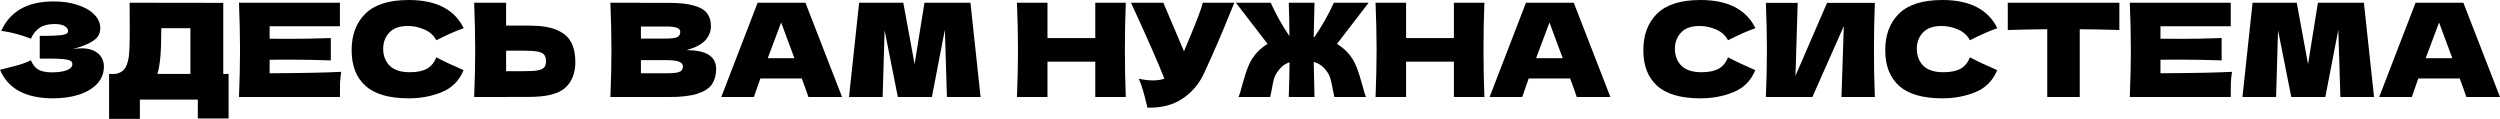 <?xml version="1.0" encoding="UTF-8"?> <svg xmlns="http://www.w3.org/2000/svg" viewBox="0 0 577.393 27.45" fill="none"><path d="M569.622 22.41C569.242 21.27 568.732 19.84 568.092 18.12H558.524L557.024 22.41H549.493L557.894 0.63H568.932L577.393 22.41H569.622ZM566.382 13.44C565.622 11.34 564.843 9.24 564.043 7.14L563.323 5.19C562.623 7.01 561.593 9.76 560.233 13.44H566.382Z" fill="black"></path><path d="M545.959 0.63L548.301 22.41H540.53L540.05 6.87L537.05 22.41H529.189L526.13 6.99L525.68 22.41H517.909L520.248 0.63H530.449L533.058 14.82L535.341 0.63H545.959Z" fill="black"></path><path d="M498.975 16.92C506.573 16.88 512.085 16.77 515.504 16.59C515.364 17.41 515.274 18.26 515.234 19.14C515.214 20 515.204 21.09 515.204 22.41H491.894C492.054 18.53 492.134 14.9 492.134 11.52C492.134 8.14 492.054 4.51 491.894 0.63H515.204V6.06H498.975V8.94C499.935 8.96 501.354 8.97 503.234 8.97C506.413 8.97 509.703 8.91 513.105 8.79V13.95C509.703 13.83 506.413 13.77 503.234 13.77C501.354 13.77 499.935 13.78 498.975 13.8V16.92Z" fill="black"></path><path d="M489.482 6.93C486.34 6.83 483.29 6.77 480.331 6.75V22.41H472.83V6.75C469.85 6.77 466.811 6.83 463.711 6.93V0.63H489.482V6.93Z" fill="black"></path><path d="M448.609 22.71C444.09 22.71 440.761 21.75 438.618 19.83C436.479 17.91 435.409 15.17 435.409 11.61C435.409 8.03 436.479 5.2 438.618 3.12C440.761 1.04 444.09 0 448.609 0C454.93 0 459.16 2.17 461.299 6.51C459.5 7.13 457.39 8.06 454.97 9.3C454.391 8.18 453.471 7.35 452.208 6.81C450.969 6.27 449.699 6 448.399 6C446.48 6 445.05 6.51 444.11 7.53C443.17 8.53 442.7 9.77 442.7 11.25C442.7 12.85 443.2 14.16 444.2 15.18C445.22 16.18 446.769 16.68 448.849 16.68C450.509 16.68 451.829 16.41 452.808 15.87C453.791 15.31 454.511 14.43 454.97 13.23C456.61 14.11 458.71 15.1 461.269 16.2C460.269 18.62 458.6 20.31 456.26 21.27C453.921 22.23 451.369 22.71 448.609 22.71Z" fill="black"></path><path d="M415.19 0.66L414.68 17.49L421.972 0.66H433.012C432.872 4.04 432.802 7.66 432.802 11.52C432.802 15.4 432.872 19.03 433.012 22.41H425.301L425.841 6.03L418.582 22.41H407.842C408.002 18.53 408.082 14.9 408.082 11.52C408.082 8.16 408.002 4.54 407.842 0.66H415.19Z" fill="black"></path><path d="M392.74 22.71C388.22 22.71 384.891 21.75 382.751 19.83C380.609 17.91 379.539 15.17 379.539 11.61C379.539 8.03 380.609 5.2 382.751 3.12C384.891 1.04 388.22 0 392.74 0C399.061 0 403.29 2.17 405.43 6.51C403.63 7.13 401.52 8.06 399.101 9.3C398.521 8.18 397.601 7.35 396.341 6.81C395.102 6.27 393.829 6 392.53 6C390.61 6 389.18 6.51 388.24 7.53C387.301 8.53 386.831 9.77 386.831 11.25C386.831 12.85 387.331 14.16 388.33 15.18C389.35 16.18 390.9 16.68 392.979 16.68C394.639 16.68 395.961 16.41 396.941 15.87C397.921 15.31 398.641 14.43 399.101 13.23C400.741 14.11 402.84 15.1 405.4 16.2C404.4 18.62 402.73 20.31 400.391 21.27C398.051 22.23 395.502 22.71 392.74 22.71Z" fill="black"></path><path d="M364.165 22.41C363.785 21.27 363.275 19.84 362.633 18.12H353.064L351.565 22.41H344.034L352.435 0.63H363.475L371.933 22.41H364.165ZM360.923 13.44C360.163 11.34 359.383 9.24 358.583 7.14L357.863 5.19C357.164 7.01 356.134 9.76 354.774 13.44H360.923Z" fill="black"></path><path d="M342.834 0.63C342.694 4.01 342.624 7.64 342.624 11.52C342.624 15.4 342.694 19.03 342.834 22.41H335.785V14.25H324.745V22.41H317.693C317.853 18.53 317.933 14.9 317.933 11.52C317.933 8.14 317.853 4.51 317.693 0.63H324.745V8.79H335.785V0.63H342.834Z" fill="black"></path><path d="M308.78 10.14C309.62 10.64 310.4 11.26 311.12 12C312.02 12.96 312.709 14.03 313.189 15.21C313.669 16.37 314.139 17.8 314.599 19.5C314.919 20.8 315.219 21.77 315.499 22.41H308.18C308.12 22.23 308 21.65 307.82 20.67C307.66 19.73 307.49 18.95 307.31 18.33C307.15 17.71 306.91 17.17 306.591 16.71C306.151 16.05 305.681 15.53 305.181 15.15C304.681 14.77 304.091 14.49 303.411 14.31C303.451 17.01 303.511 19.71 303.591 22.41H297.65C297.75 19.73 297.81 17.06 297.83 14.4C297.23 14.58 296.7 14.86 296.24 15.24C295.8 15.62 295.37 16.11 294.95 16.71C294.63 17.17 294.38 17.71 294.2 18.33C294.04 18.95 293.88 19.73 293.72 20.67C293.54 21.65 293.42 22.23 293.36 22.41H286.039C286.319 21.77 286.619 20.8 286.939 19.5C287.399 17.8 287.869 16.37 288.349 15.21C288.829 14.03 289.521 12.96 290.421 12C291.141 11.26 291.921 10.64 292.761 10.14L285.439 0.63H293.48C294.02 1.83 294.67 3.12 295.43 4.5C296.19 5.86 296.98 7.14 297.8 8.34C297.8 6.06 297.75 3.49 297.65 0.63H303.591C303.511 3.27 303.451 5.91 303.411 8.55C303.491 8.55 303.541 8.56 303.561 8.58C304.401 7.36 305.221 6.05 306.021 4.65C306.82 3.23 307.5 1.89 308.06 0.63H316.101L308.78 10.14Z" fill="black"></path><path d="M285.062 0.63C284.982 0.85 284.882 1.1 284.762 1.38C284.642 1.64 284.522 1.94 284.402 2.28C283.302 5 282.283 7.45 281.343 9.63C280.42 11.79 279.321 14.25 278.041 17.01C276.921 19.41 275.281 21.33 273.122 22.77C270.982 24.23 268.283 24.93 265.021 24.87C264.601 23.13 264.261 21.82 264.001 20.94C263.761 20.04 263.431 19.12 263.011 18.18C264.191 18.44 265.281 18.57 266.281 18.57C267.26 18.57 268.143 18.44 268.923 18.18C267.48 14.48 264.911 8.63 261.211 0.63H268.683L273.452 11.85L274.292 9.84C276.371 4.9 277.541 1.83 277.801 0.63H285.062Z" fill="black"></path><path d="M260.012 0.63C259.872 4.01 259.802 7.64 259.802 11.52C259.802 15.4 259.872 19.03 260.012 22.41H252.963V14.25H241.922V22.41H234.872C235.032 18.53 235.112 14.9 235.112 11.52C235.112 8.14 235.032 4.51 234.872 0.63H241.922V8.79H252.963V0.63H260.012Z" fill="black"></path><path d="M224.133 0.63L226.473 22.41H218.703L218.223 6.87L215.223 22.41H207.363L204.303 6.99L203.853 22.41H196.083L198.423 0.63H208.623L211.233 14.82L213.513 0.63H224.133Z" fill="black"></path><path d="M186.713 22.41C186.333 21.27 185.822 19.84 185.183 18.12H175.613L174.113 22.41H166.583L174.982 0.63H186.023L194.483 22.41H186.713ZM183.473 13.44C182.713 11.34 181.932 9.24 181.133 7.14L180.412 5.19C179.713 7.01 178.683 9.76 177.323 13.44H183.473Z" fill="black"></path><path d="M158.556 11.58C163.116 11.58 165.396 13.03 165.396 15.93C165.396 17.29 165.086 18.45 164.466 19.41C163.846 20.35 162.736 21.09 161.136 21.63C159.536 22.15 157.316 22.41 154.476 22.41H140.976C141.136 18.53 141.216 14.9 141.216 11.52C141.216 8.14 141.136 4.51 140.976 0.63H148.026V0.66H154.416C156.896 0.66 158.846 0.87 160.266 1.29C161.706 1.69 162.716 2.28 163.296 3.06C163.896 3.84 164.196 4.83 164.196 6.03C164.196 7.25 163.766 8.34 162.906 9.3C162.066 10.24 160.616 11 158.556 11.58ZM148.026 6.12V8.91H153.786C155.026 8.91 155.886 8.8 156.366 8.58C156.866 8.36 157.116 7.96 157.116 7.38C157.116 6.92 156.856 6.6 156.336 6.42C155.836 6.22 154.986 6.12 153.786 6.12H148.026ZM153.786 16.92C154.826 16.92 155.616 16.88 156.156 16.8C156.716 16.7 157.116 16.54 157.356 16.32C157.596 16.08 157.716 15.76 157.716 15.36C157.716 14.84 157.426 14.47 156.846 14.25C156.286 14.01 155.266 13.89 153.786 13.89H148.026V16.92H153.786Z" fill="black"></path><path d="M122.231 5.91C124.971 5.91 127.121 6.26 128.681 6.96C130.241 7.64 131.331 8.6 131.951 9.84C132.571 11.06 132.881 12.55 132.881 14.31C132.881 16.87 132.101 18.86 130.541 20.28C128.981 21.68 126.211 22.38 122.231 22.38H116.891V22.41H109.511C109.671 18.53 109.751 14.9 109.751 11.52C109.751 8.14 109.671 4.51 109.511 0.63H116.891V5.91H122.231ZM121.031 16.44C122.431 16.44 123.481 16.38 124.181 16.26C124.901 16.12 125.401 15.89 125.681 15.57C125.961 15.25 126.101 14.76 126.101 14.1C126.101 13.44 125.951 12.94 125.651 12.6C125.351 12.26 124.841 12.03 124.121 11.91C123.421 11.77 122.391 11.7 121.031 11.7H116.891V16.44H121.031Z" fill="black"></path><path d="M94.41 22.71C89.89 22.71 86.56 21.75 84.42 19.83C82.28 17.91 81.21 15.17 81.21 11.61C81.21 8.03 82.28 5.2 84.42 3.12C86.56 1.04 89.89 0 94.41 0C100.73 0 104.96 2.17 107.1 6.51C105.3 7.13 103.19 8.06 100.77 9.3C100.19 8.18 99.27 7.35 98.01 6.81C96.77 6.27 95.5 6 94.2 6C92.28 6 90.85 6.51 89.91 7.53C88.97 8.53 88.5 9.77 88.5 11.25C88.5 12.85 89 14.16 90 15.18C91.02 16.18 92.57 16.68 94.65 16.68C96.31 16.68 97.63 16.41 98.61 15.87C99.59 15.31 100.31 14.43 100.77 13.23C102.41 14.11 104.51 15.1 107.07 16.2C106.07 18.62 104.4 20.31 102.06 21.27C99.72 22.23 97.17 22.71 94.41 22.71Z" fill="black"></path><path d="M62.275 16.92C69.875 16.88 75.384 16.77 78.805 16.59C78.665 17.41 78.575 18.26 78.535 19.14C78.515 20 78.505 21.09 78.505 22.41H55.194C55.355 18.53 55.435 14.9 55.435 11.52C55.435 8.14 55.355 4.51 55.194 0.63H78.505V6.06H62.275V8.94C63.234 8.96 64.654 8.97 66.535 8.97C69.715 8.97 73.005 8.91 76.405 8.79V13.95C73.005 13.83 69.715 13.77 66.535 13.77C64.654 13.77 63.234 13.78 62.275 13.8V16.92Z" fill="black"></path><path d="M51.566 17.07H52.796V27.36H45.686V23.01H32.306V27.45H25.196V17.07H26.696C27.556 16.91 28.216 16.56 28.676 16.02C29.136 15.48 29.476 14.62 29.696 13.44C29.876 12.46 29.966 10.23 29.966 6.75L29.936 0.63L51.566 0.66V17.07ZM36.686 15.78C36.566 16.34 36.456 16.77 36.356 17.07H43.976V6.51H37.256L37.226 8.25C37.226 9.77 37.186 11.11 37.106 12.27C37.046 13.41 36.906 14.58 36.686 15.78Z" fill="black"></path><path d="M16.71 11.37C17.43 11.23 18.14 11.16 18.84 11.16C20.06 11.16 21.05 11.37 21.81 11.79C22.59 12.19 23.15 12.71 23.49 13.35C23.83 13.97 24 14.62 24 15.3C24 16.88 23.48 18.23 22.44 19.35C21.4 20.45 19.99 21.29 18.21 21.87C16.43 22.43 14.45 22.71 12.27 22.71C5.95 22.71 1.86 20.51 0 16.11L1.68 15.69C2.92 15.39 3.97 15.11 4.83 14.85C5.71 14.57 6.48 14.26 7.14 13.92C7.54 14.92 8.11 15.64 8.85 16.08C9.61 16.5 10.65 16.71 11.97 16.71C13.37 16.71 14.51 16.55 15.39 16.23C16.27 15.91 16.71 15.43 16.71 14.79C16.71 14.45 16.54 14.19 16.2 14.01C15.86 13.83 15.32 13.71 14.58 13.65C13.84 13.57 12.8 13.53 11.46 13.53H9.18V8.28H10.56C12.08 8.28 13.32 8.22 14.28 8.1C15.24 7.96 15.72 7.67 15.72 7.23C15.72 6.73 15.46 6.33 14.94 6.03C14.44 5.71 13.65 5.55 12.57 5.55C11.17 5.55 10.03 5.84 9.15 6.42C8.29 7 7.62 7.84 7.14 8.94C5 8.08 2.72 7.47 0.3 7.11C1.26 4.95 2.73 3.28 4.71 2.1C6.71 0.92 9.28 0.33 12.42 0.33C14.46 0.33 16.29 0.6 17.91 1.14C19.55 1.66 20.83 2.39 21.75 3.33C22.69 4.27 23.16 5.32 23.16 6.48C23.16 7.16 23 7.77 22.68 8.31C22.36 8.83 21.73 9.35 20.79 9.87C19.85 10.37 18.49 10.87 16.71 11.37Z" fill="black"></path></svg> 